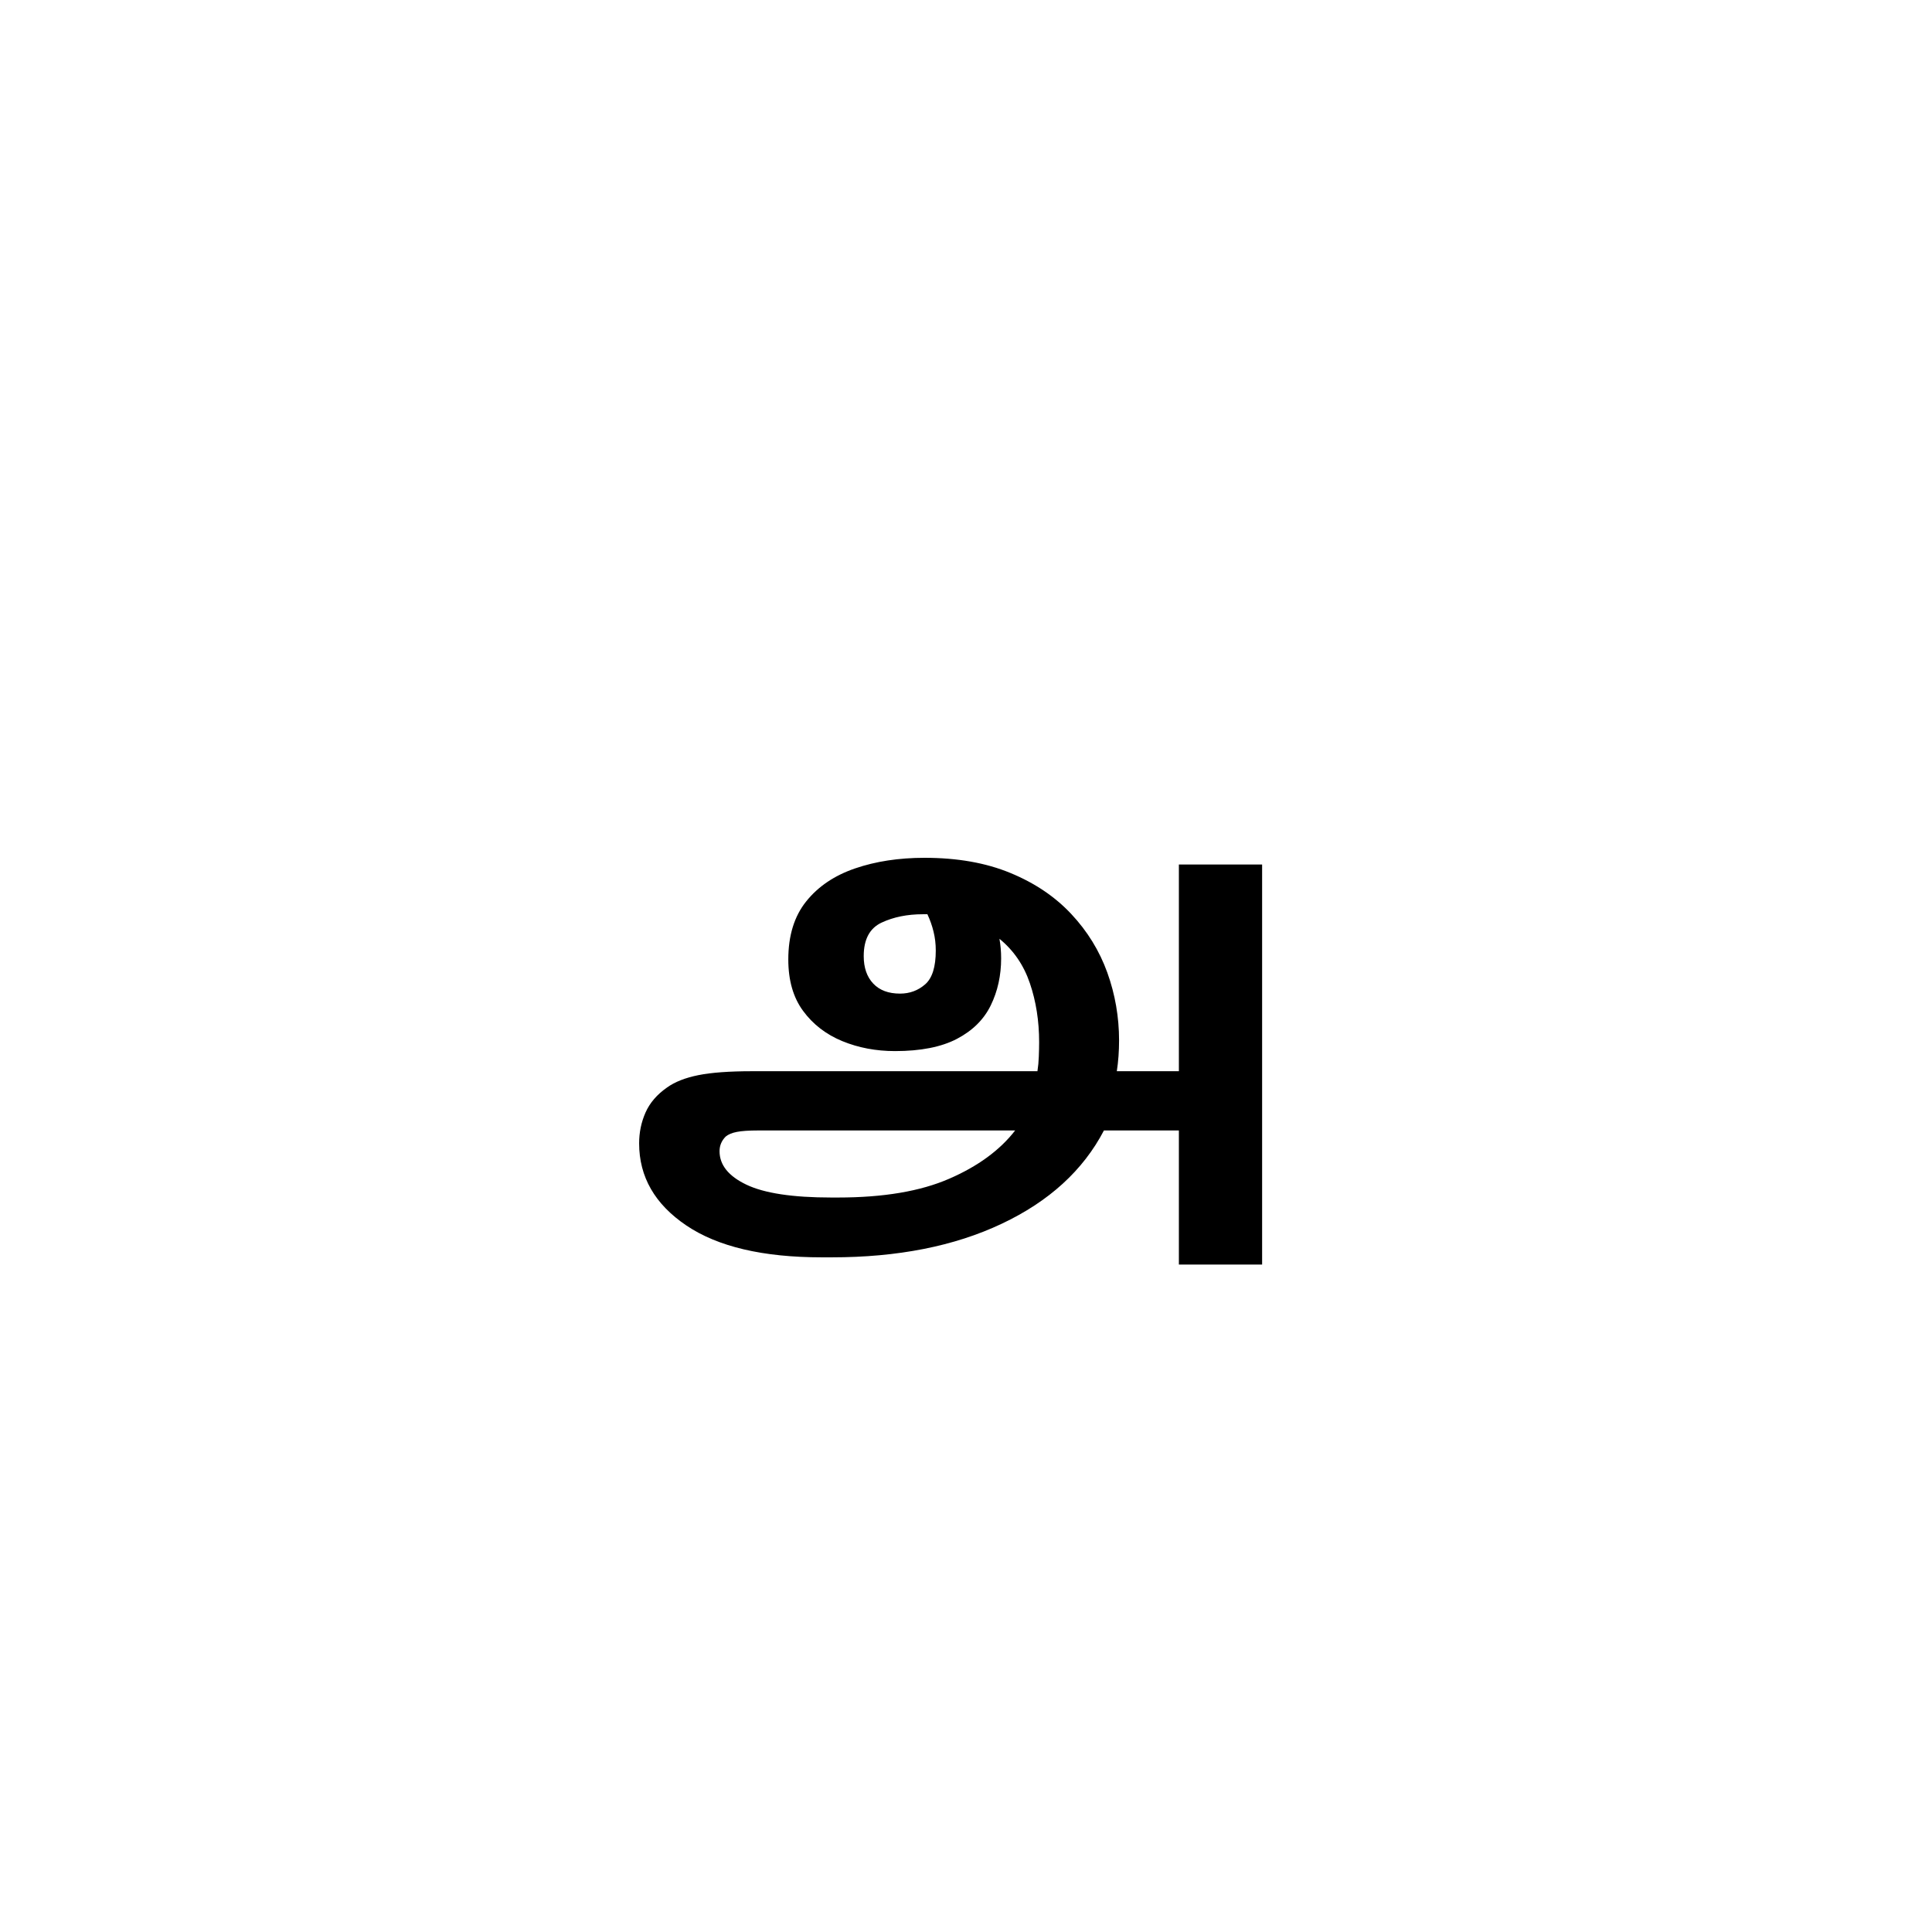 <svg xmlns="http://www.w3.org/2000/svg" xmlns:xlink="http://www.w3.org/1999/xlink" width="500" zoomAndPan="magnify" viewBox="0 0 375 375" height="500" preserveAspectRatio="xMidYMid meet" version="1.0"><defs><g/></defs><g fill="#000000" fill-opacity="1"><g transform="translate(121.336, 228.75)"><g><path d="M 38.172 15.297 C 26.754 15.297 17.988 13.234 11.875 9.109 C 5.77 4.984 2.719 -0.328 2.719 -6.828 C 2.719 -8.93 3.129 -10.922 3.953 -12.797 C 4.785 -14.68 6.18 -16.305 8.141 -17.672 C 9.648 -18.754 11.672 -19.551 14.203 -20.062 C 16.734 -20.57 20.207 -20.828 24.625 -20.828 L 80.031 -20.828 C 80.176 -21.766 80.266 -22.719 80.297 -23.688 C 80.336 -24.664 80.359 -25.594 80.359 -26.469 C 80.359 -30.582 79.758 -34.395 78.562 -37.906 C 77.375 -41.414 75.406 -44.289 72.656 -46.531 C 72.875 -45.301 72.984 -44.035 72.984 -42.734 C 72.984 -39.398 72.312 -36.359 70.969 -33.609 C 69.633 -30.867 67.445 -28.703 64.406 -27.109 C 61.375 -25.523 57.367 -24.734 52.391 -24.734 C 48.703 -24.734 45.285 -25.379 42.141 -26.672 C 38.992 -27.973 36.461 -29.926 34.547 -32.531 C 32.629 -35.133 31.672 -38.461 31.672 -42.516 C 31.672 -47.141 32.828 -50.895 35.141 -53.781 C 37.453 -56.676 40.613 -58.812 44.625 -60.188 C 48.633 -61.562 53.133 -62.25 58.125 -62.25 C 64.488 -62.25 70.035 -61.27 74.766 -59.312 C 79.504 -57.363 83.445 -54.707 86.594 -51.344 C 89.738 -47.988 92.07 -44.195 93.594 -39.969 C 95.113 -35.738 95.875 -31.344 95.875 -26.781 C 95.875 -25.77 95.836 -24.758 95.766 -23.75 C 95.691 -22.738 95.582 -21.766 95.438 -20.828 L 107.484 -20.828 L 107.484 -60.953 L 123.641 -60.953 L 123.641 16.703 L 107.484 16.703 L 107.484 -9.328 L 92.938 -9.328 C 88.895 -1.586 82.281 4.445 73.094 8.781 C 63.914 13.125 52.926 15.297 40.125 15.297 Z M 46.312 -43.172 C 46.312 -40.922 46.926 -39.145 48.156 -37.844 C 49.383 -36.539 51.117 -35.891 53.359 -35.891 C 55.234 -35.891 56.859 -36.488 58.234 -37.688 C 59.609 -38.883 60.297 -41.07 60.297 -44.25 C 60.297 -45.551 60.148 -46.781 59.859 -47.938 C 59.578 -49.094 59.18 -50.211 58.672 -51.297 C 58.379 -51.297 58.094 -51.297 57.812 -51.297 C 54.77 -51.297 52.094 -50.754 49.781 -49.672 C 47.469 -48.586 46.312 -46.422 46.312 -43.172 Z M 41.328 3.688 C 50.141 3.688 57.328 2.473 62.891 0.047 C 68.461 -2.367 72.734 -5.492 75.703 -9.328 L 25.812 -9.328 C 24 -9.328 22.625 -9.234 21.688 -9.047 C 20.75 -8.867 20.023 -8.566 19.516 -8.141 C 18.723 -7.336 18.328 -6.395 18.328 -5.312 C 18.328 -2.633 20.062 -0.469 23.531 1.188 C 27 2.852 32.492 3.688 40.016 3.688 Z M 41.328 3.688 "/></g></g></g></svg>
